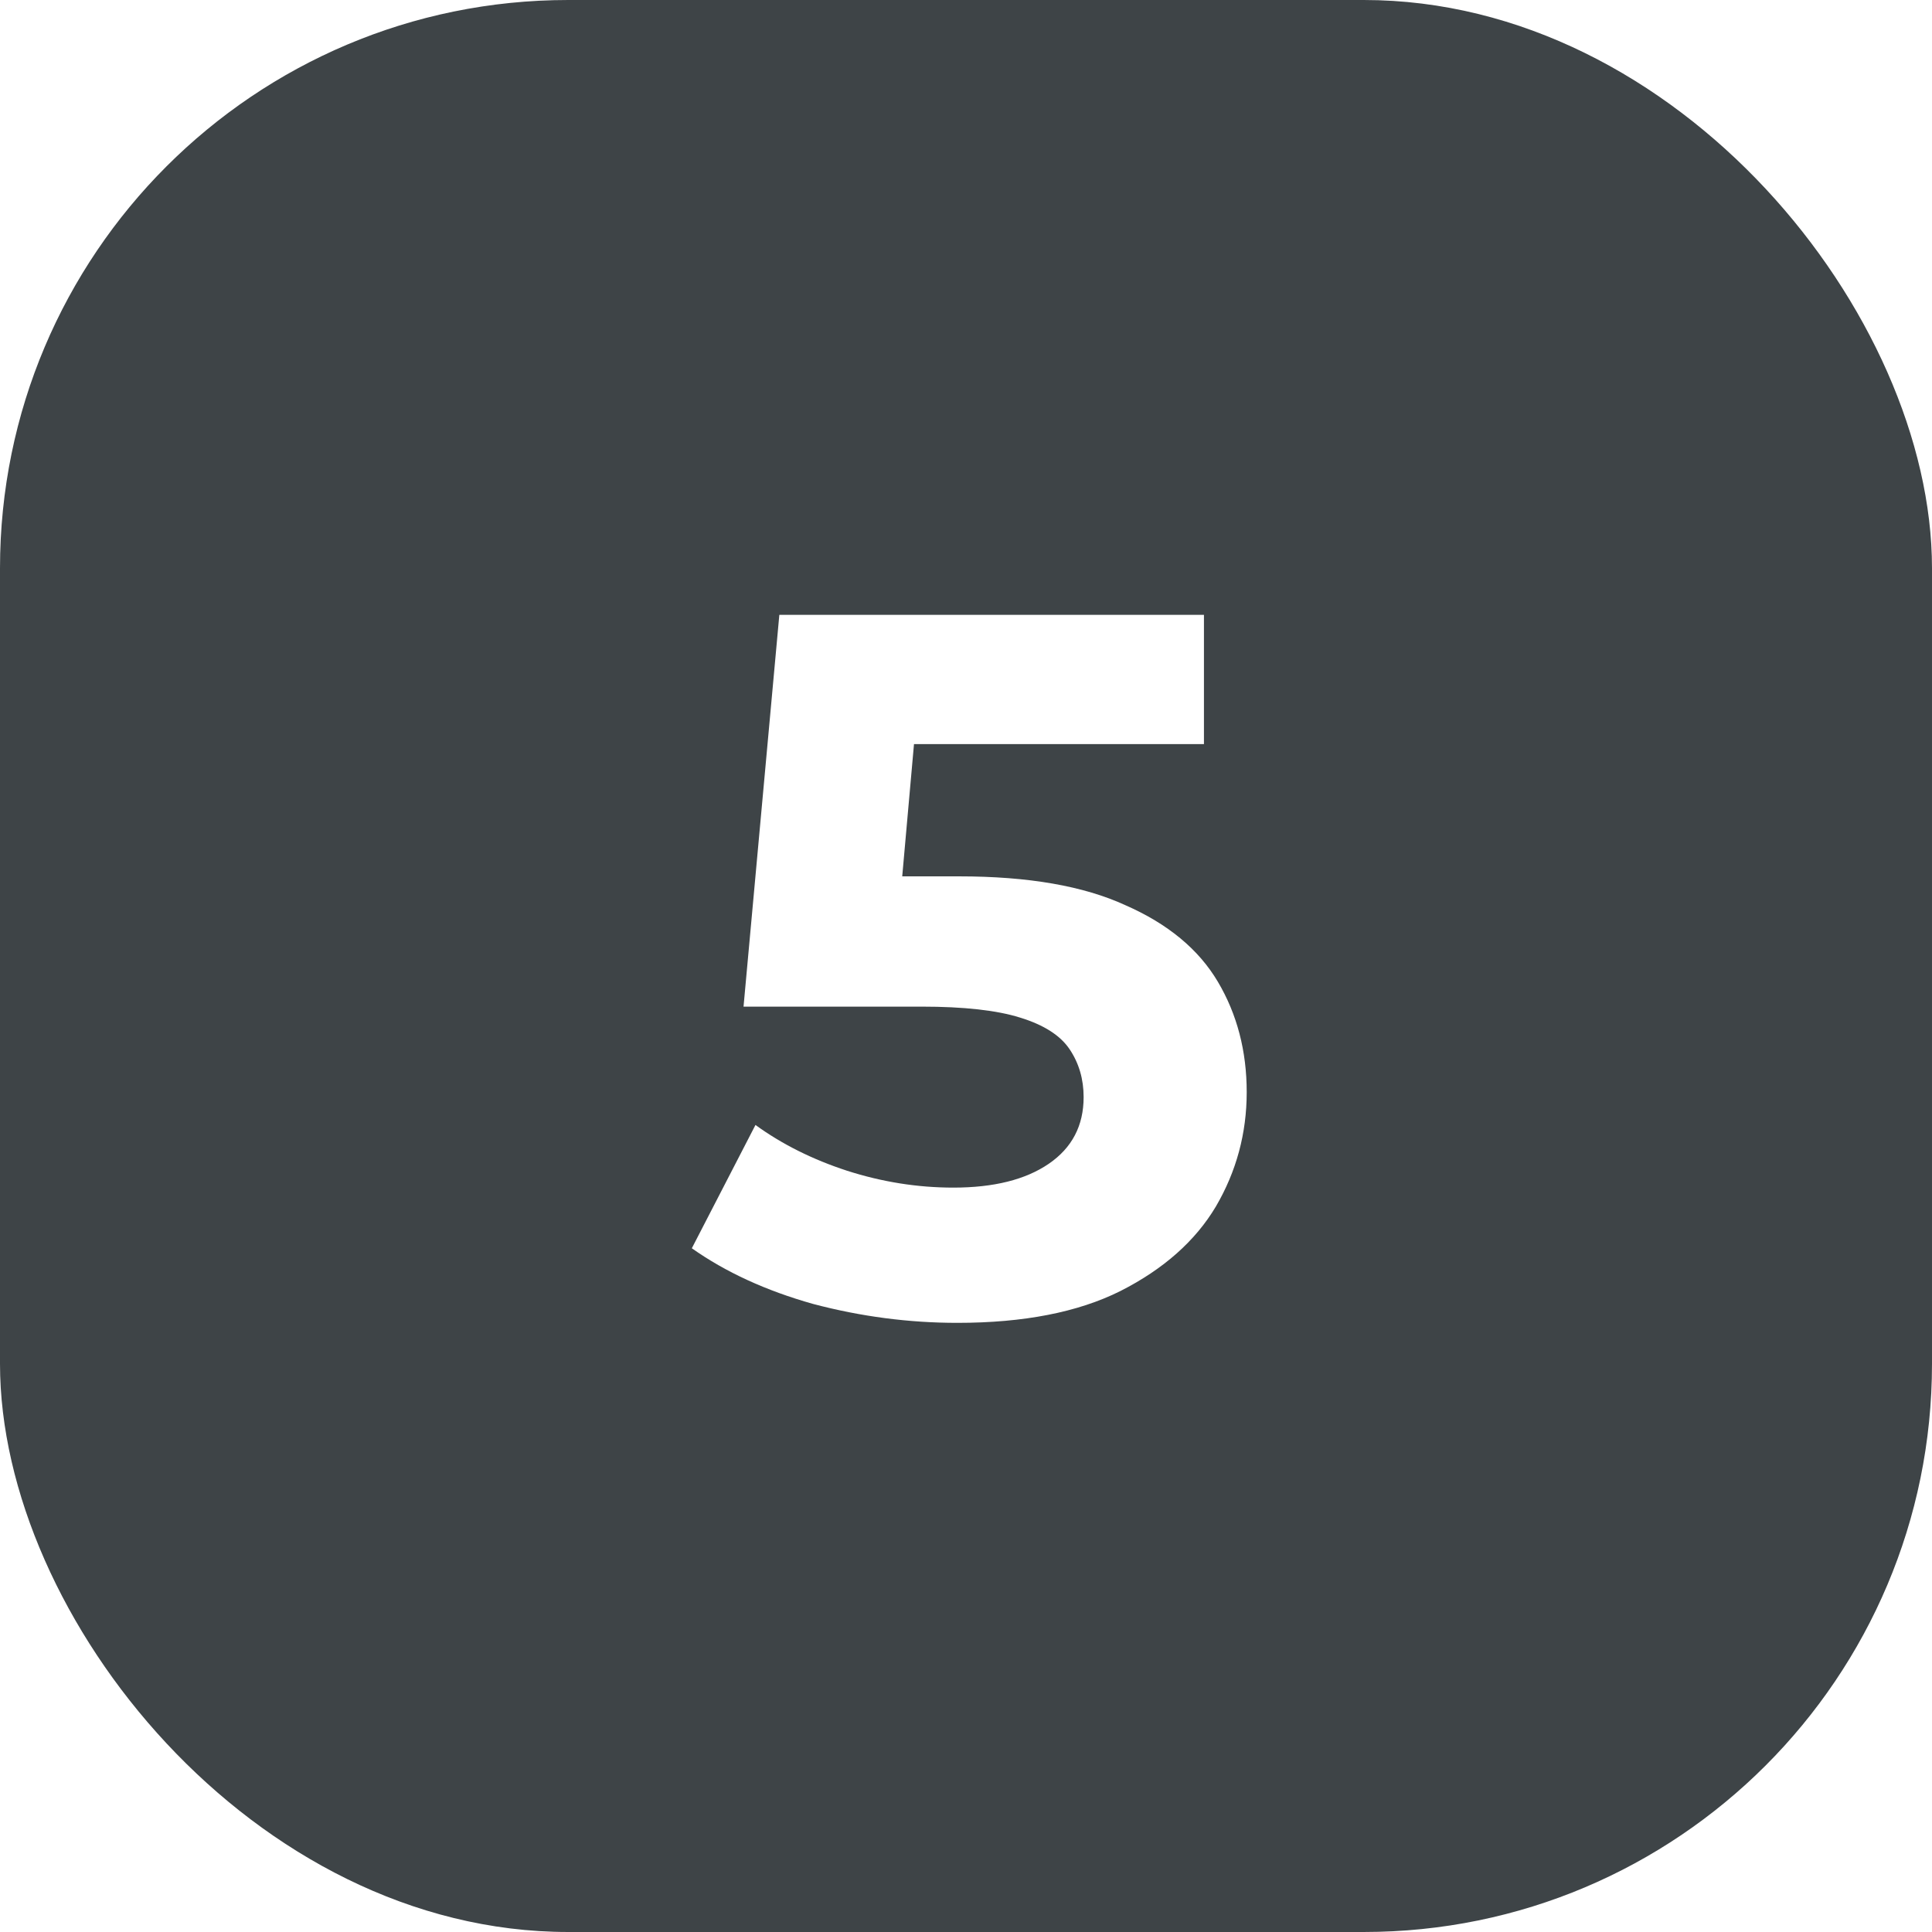 <?xml version="1.0" encoding="UTF-8"?> <svg xmlns="http://www.w3.org/2000/svg" width="68" height="68" viewBox="0 0 68 68" fill="none"> <g filter="url(#filter0_b_326_942)"> <rect width="68" height="68" rx="20" fill="#3E4447"></rect> </g> <path d="M33.695 46.56C31.992 46.56 30.3 46.339 28.62 45.895C26.963 45.429 25.54 44.775 24.35 43.935L26.59 39.595C27.523 40.272 28.597 40.809 29.81 41.205C31.047 41.602 32.295 41.8 33.555 41.8C34.978 41.8 36.098 41.52 36.915 40.96C37.732 40.4 38.14 39.619 38.14 38.615C38.14 37.985 37.977 37.425 37.65 36.935C37.323 36.445 36.74 36.072 35.9 35.815C35.083 35.559 33.928 35.43 32.435 35.43H26.17L27.43 21.64H42.375V26.19H29.46L32.4 23.6L31.525 33.435L28.585 30.845H33.765C36.192 30.845 38.14 31.184 39.61 31.86C41.103 32.514 42.188 33.412 42.865 34.555C43.542 35.699 43.88 36.994 43.88 38.44C43.88 39.887 43.518 41.229 42.795 42.465C42.072 43.679 40.952 44.67 39.435 45.44C37.942 46.187 36.028 46.56 33.695 46.56Z" fill="white"></path> <defs> <filter id="filter0_b_326_942" x="-12" y="-12" width="92" height="92" filterUnits="userSpaceOnUse" color-interpolation-filters="sRGB"> <feFlood flood-opacity="0" result="BackgroundImageFix"></feFlood> <feGaussianBlur in="BackgroundImageFix" stdDeviation="6"></feGaussianBlur> <feComposite in2="SourceAlpha" operator="in" result="effect1_backgroundBlur_326_942"></feComposite> <feBlend mode="normal" in="SourceGraphic" in2="effect1_backgroundBlur_326_942" result="shape"></feBlend> </filter> </defs> </svg> 